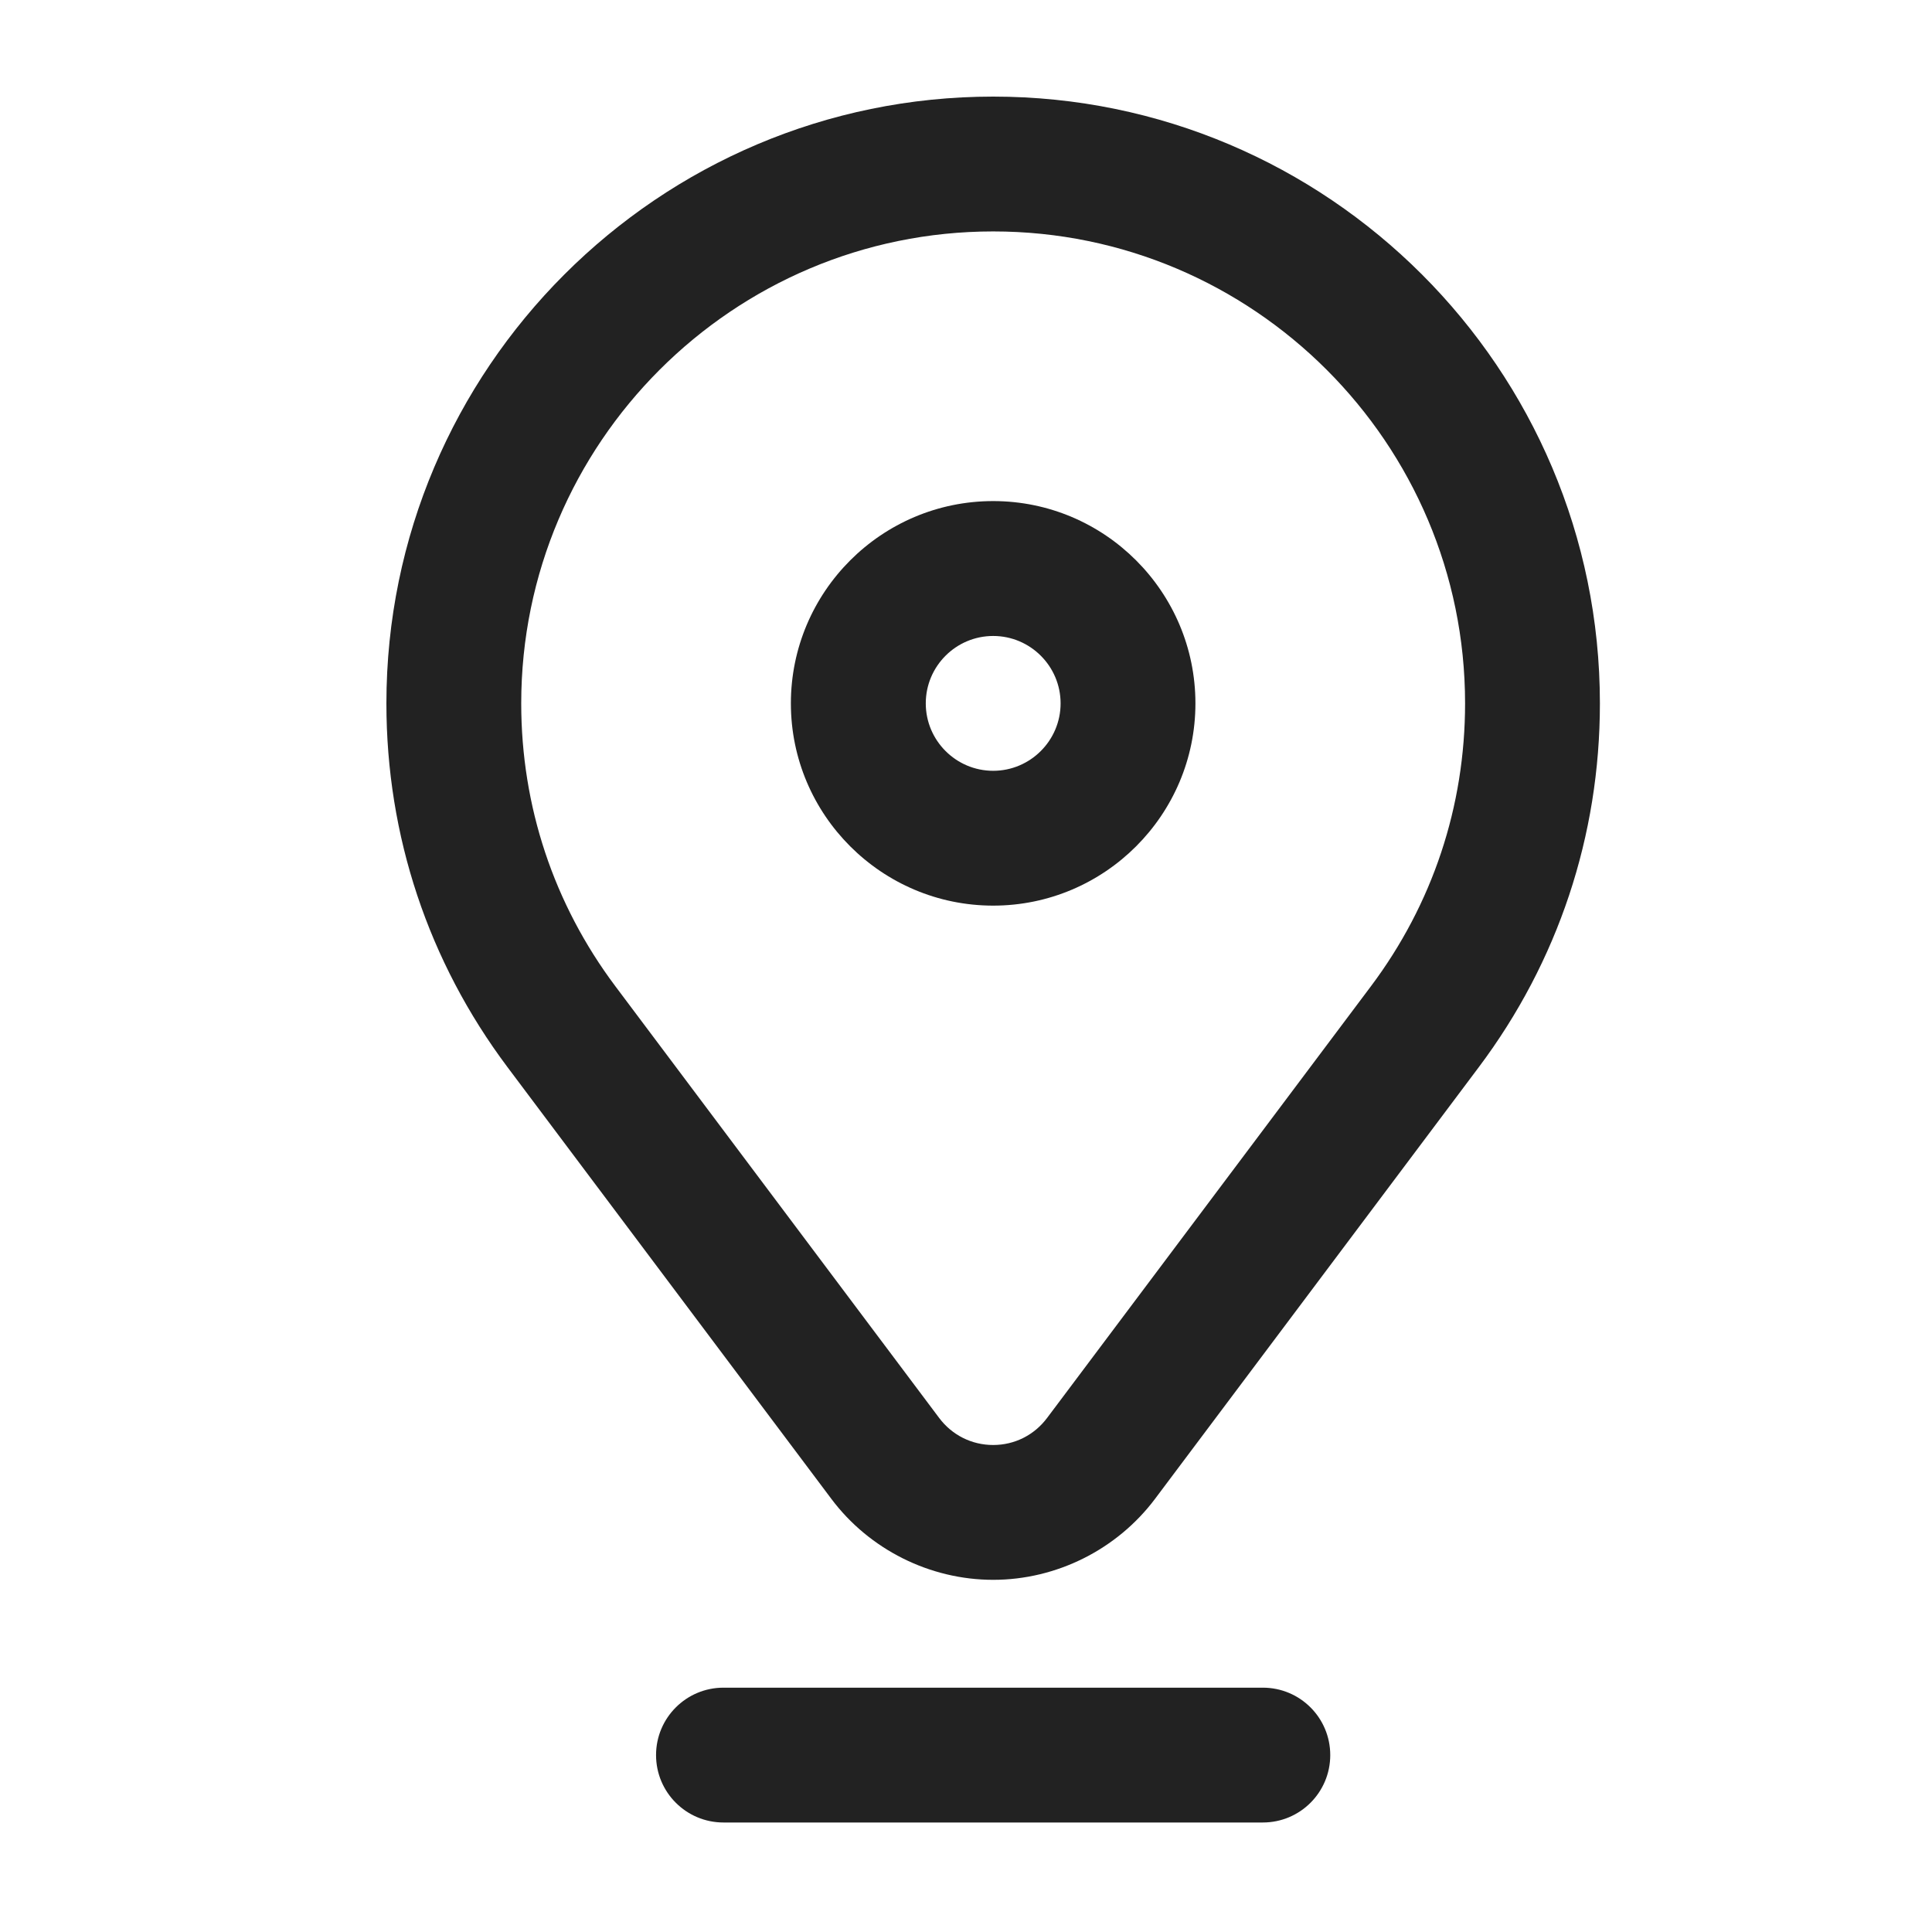 <svg width="24" height="24" viewBox="0 0 28 28" fill="none" xmlns="http://www.w3.org/2000/svg">
<path d="M14.394 13.125C16.01 13.125 17.325 11.81 17.325 10.194C17.325 8.577 16.01 7.262 14.394 7.262C12.777 7.262 11.462 8.577 11.462 10.194C11.462 11.81 12.777 13.125 14.394 13.125ZM14.394 9.217C14.932 9.217 15.371 9.655 15.371 10.194C15.371 10.732 14.932 11.171 14.394 11.171C13.855 11.171 13.417 10.732 13.417 10.194C13.417 9.655 13.855 9.217 14.394 9.217Z" fill="#222222"/>
<path d="M23.187 10.194C23.187 5.345 19.243 1.4 14.394 1.4C9.545 1.4 5.6 5.345 5.6 10.194C5.6 12.112 6.207 13.935 7.355 15.466L12.048 21.722C12.599 22.457 13.476 22.896 14.394 22.896C15.311 22.896 16.188 22.457 16.74 21.722L21.432 15.466C22.581 13.935 23.187 12.112 23.187 10.194ZM19.869 14.293L15.176 20.549C14.989 20.799 14.704 20.942 14.394 20.942C14.083 20.942 13.798 20.799 13.611 20.55L8.918 14.293C8.026 13.103 7.554 11.686 7.554 10.194C7.554 6.422 10.622 3.354 14.394 3.354C18.165 3.354 21.233 6.422 21.233 10.194C21.233 11.686 20.762 13.103 19.869 14.293Z" fill="#222222"/>
<path d="M19.279 25.436C19.279 24.896 18.842 24.459 18.302 24.459H10.485C9.946 24.459 9.508 24.896 9.508 25.436C9.508 25.976 9.946 26.413 10.485 26.413H18.302C18.842 26.413 19.279 25.976 19.279 25.436Z" fill="#222222"/>
</svg>
